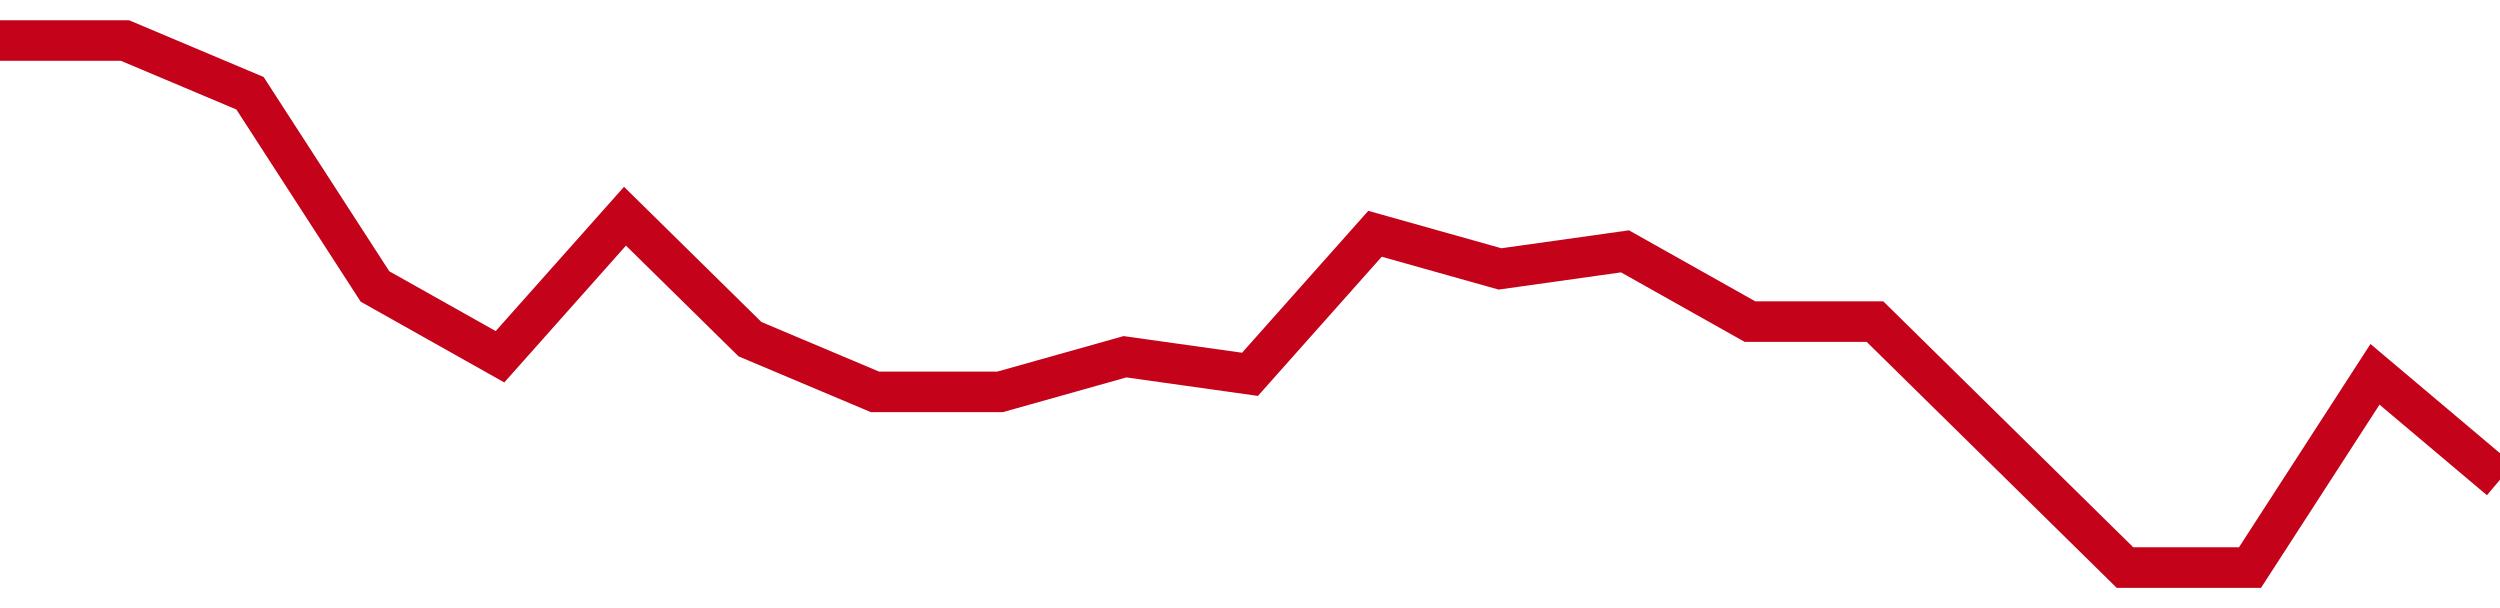 <!-- Generated with https://github.com/jxxe/sparkline/ --><svg viewBox="0 0 185 45" class="sparkline" xmlns="http://www.w3.org/2000/svg"><path class="sparkline--fill" d="M 0 3 L 0 3 L 9.25 3 L 18.5 6.9 L 27.75 21.2 L 37 26.4 L 46.25 16 L 55.5 25.1 L 64.75 29 L 74 29 L 83.25 26.4 L 92.5 27.7 L 101.75 17.3 L 111 19.9 L 120.25 18.6 L 129.5 23.8 L 138.75 23.8 L 148 32.9 L 157.25 42 L 166.5 42 L 175.75 27.7 L 185 35.5 V 45 L 0 45 Z" stroke="none" fill="none" ></path><path class="sparkline--line" d="M 0 3 L 0 3 L 9.25 3 L 18.5 6.9 L 27.75 21.2 L 37 26.4 L 46.25 16 L 55.5 25.1 L 64.75 29 L 74 29 L 83.25 26.4 L 92.5 27.7 L 101.75 17.3 L 111 19.9 L 120.25 18.6 L 129.5 23.8 L 138.75 23.8 L 148 32.9 L 157.25 42 L 166.5 42 L 175.75 27.7 L 185 35.5" fill="none" stroke-width="3" stroke="#C4021A" ></path></svg>
